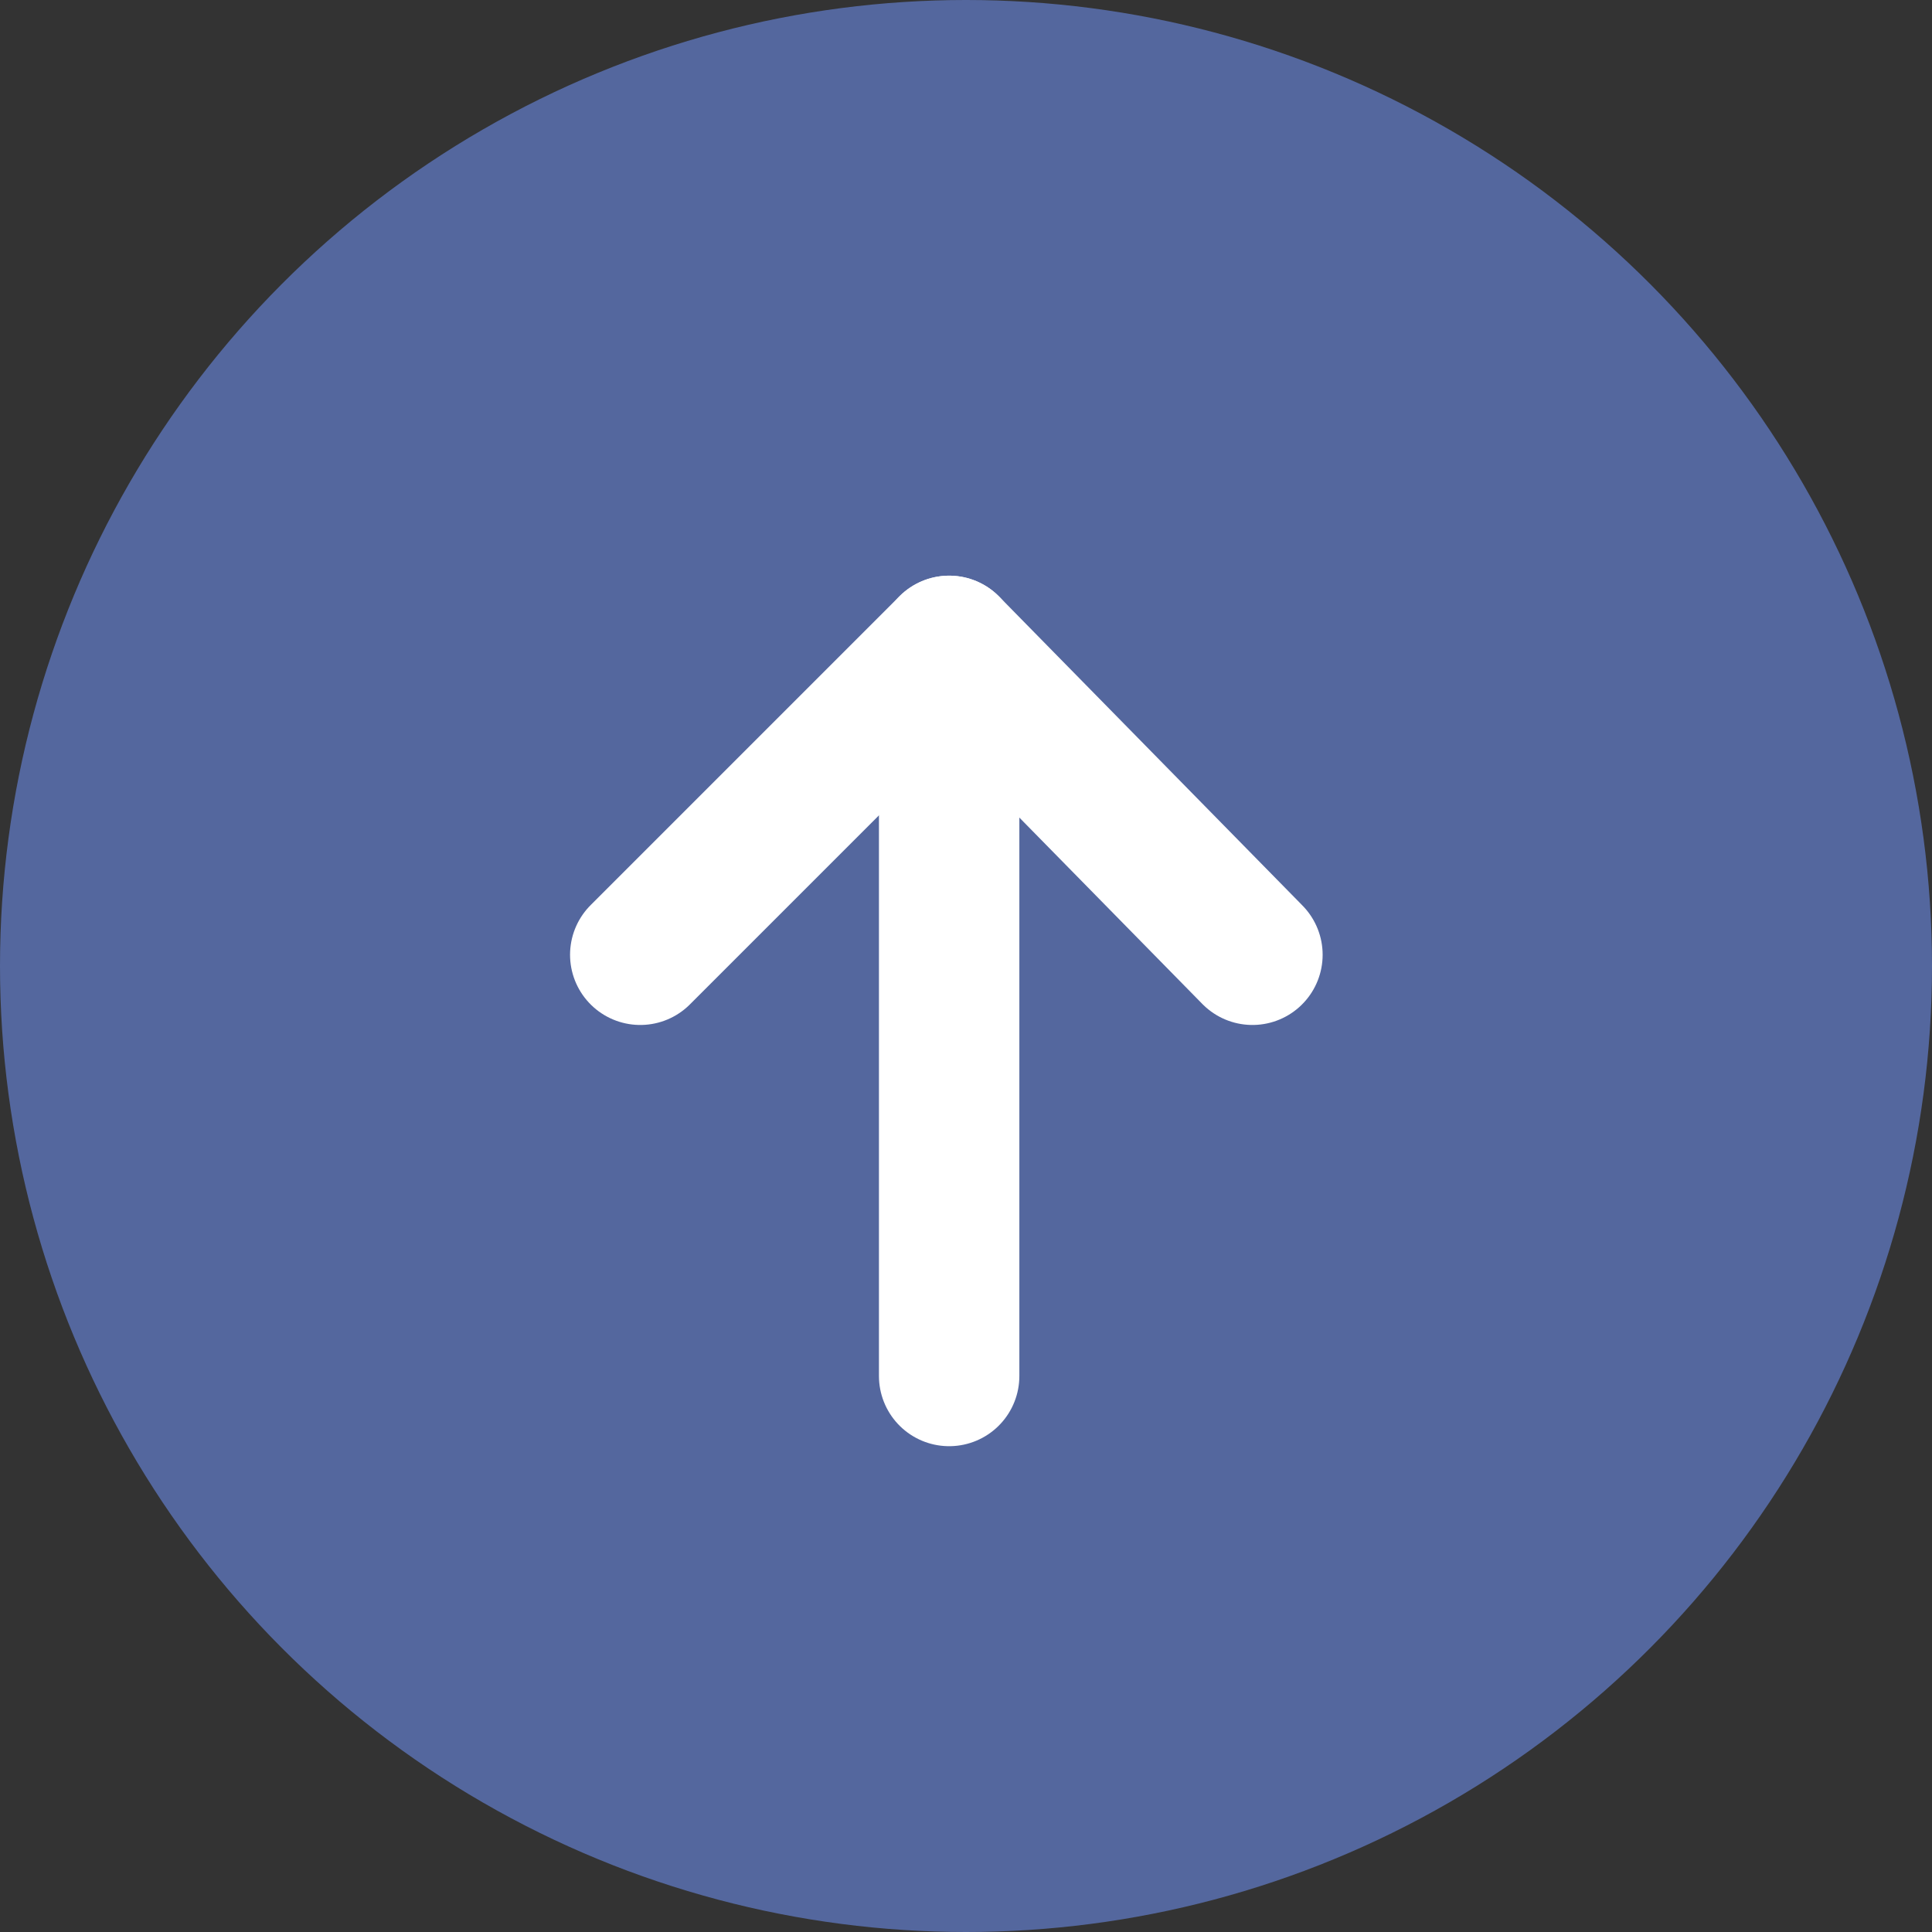 <?xml version="1.0" encoding="utf-8"?>
<!-- Generator: Adobe Illustrator 28.0.0, SVG Export Plug-In . SVG Version: 6.00 Build 0)  -->
<svg version="1.1" id="Layer_2_00000010270027854152067850000000675534586290595512_"
	 xmlns="http://www.w3.org/2000/svg" xmlns:xlink="http://www.w3.org/1999/xlink" x="0px" y="0px" viewBox="0 0 34.4 34.4"
	 style="enable-background:new 0 0 34.4 34.4;" xml:space="preserve">
<rect x="0" y="0" width="34.4" height="34.4" fill="#333333" stroke="none"/>
<style type="text/css">
	.st0{fill:#54679E;}
	.st1{fill:none;stroke:#FFFFFF;stroke-width:2.5;stroke-linecap:round;stroke-linejoin:round;}
</style>
<g id="Layer_1-2">
	<circle class="st0" cx="17.2" cy="17.2" r="17.2"/>
	<g>
		<line class="st1" x1="16.9" y1="24.5" x2="16.9" y2="11.5"/>
		<polyline class="st1" points="11.4,17 16.9,11.5 22.3,17 		"/>
	</g>
</g>
</svg>
